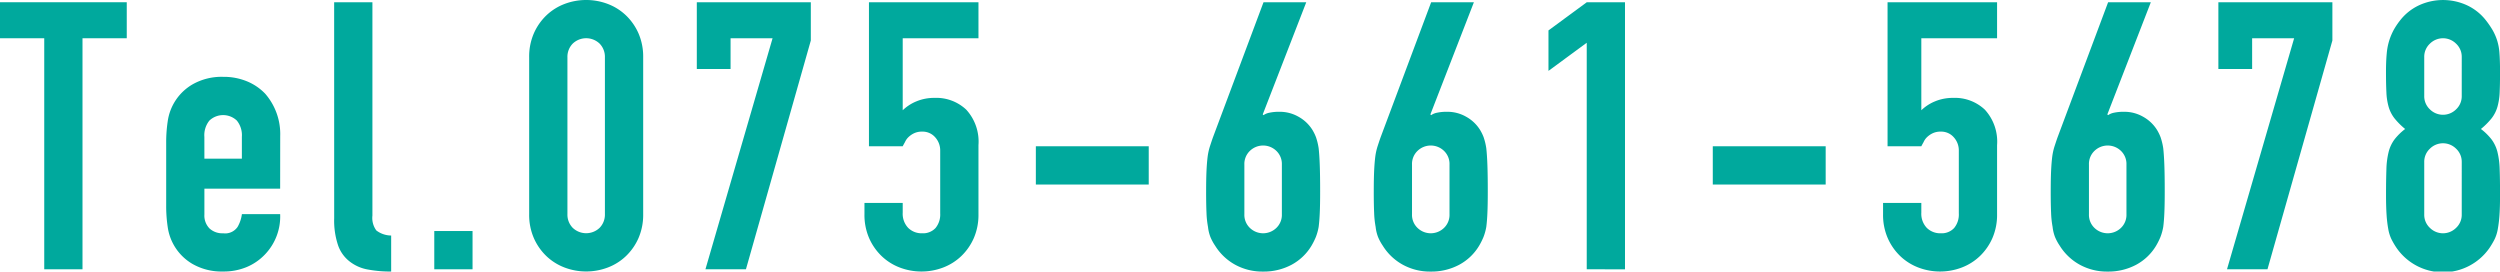 <svg id="レイヤー_1" data-name="レイヤー 1" xmlns="http://www.w3.org/2000/svg" viewBox="0 0 240.916 26.167">
  <defs>
    <style>
      .cls-1 {
        fill: #00a99d;
      }
    </style>
  </defs>
  <title>ai-top-006</title>
  <g>
    <path class="cls-1" d="M351.156,290.624V268.36h-4.265v-3.47h12.216v3.47h-4.265v22.264Z" transform="translate(-346.892 -264.674)"/>
    <path class="cls-1" d="M373.889,282.854h-7.3v2.494a1.769,1.769,0,0,0,.488,1.337,1.819,1.819,0,0,0,1.318.47,1.45,1.45,0,0,0,1.392-.614,3.323,3.323,0,0,0,.416-1.229h3.687a5.277,5.277,0,0,1-1.482,3.9,5.187,5.187,0,0,1-1.734,1.192,5.729,5.729,0,0,1-2.277.434,5.645,5.645,0,0,1-2.945-.723,4.9,4.9,0,0,1-2.4-3.578,13.553,13.553,0,0,1-.145-2.061v-6.035a13.562,13.562,0,0,1,.145-2.061,4.9,4.9,0,0,1,2.4-3.578,5.654,5.654,0,0,1,2.945-.723,5.866,5.866,0,0,1,2.3.434,5.138,5.138,0,0,1,1.752,1.193,5.919,5.919,0,0,1,1.446,4.084Zm-7.3-2.892H370.2v-2.1a2.235,2.235,0,0,0-.488-1.572,1.921,1.921,0,0,0-2.638,0,2.235,2.235,0,0,0-.488,1.572Z" transform="translate(-346.892 -264.674)"/>
    <path class="cls-1" d="M379.093,264.891h3.687v20.565a2.029,2.029,0,0,0,.38,1.428,2.391,2.391,0,0,0,1.427.487v3.47a11.917,11.917,0,0,1-2.276-.2,3.949,3.949,0,0,1-1.735-.777,3.356,3.356,0,0,1-1.1-1.536,7.488,7.488,0,0,1-.38-2.62Z" transform="translate(-346.892 -264.674)"/>
    <path class="cls-1" d="M388.742,290.624v-3.687h3.687v3.687Z" transform="translate(-346.892 -264.674)"/>
    <path class="cls-1" d="M397.886,270.2a5.614,5.614,0,0,1,.452-2.313,5.419,5.419,0,0,1,1.21-1.734,5.229,5.229,0,0,1,1.753-1.1,5.874,5.874,0,0,1,4.156,0,5.21,5.21,0,0,1,1.753,1.1,5.421,5.421,0,0,1,1.211,1.734,5.63,5.63,0,0,1,.452,2.313v15.107a5.622,5.622,0,0,1-.452,2.313,5.415,5.415,0,0,1-1.211,1.735,5.192,5.192,0,0,1-1.753,1.1,5.874,5.874,0,0,1-4.156,0,5.211,5.211,0,0,1-1.753-1.1,5.412,5.412,0,0,1-1.21-1.735,5.606,5.606,0,0,1-.452-2.312Zm3.687,15.107a1.817,1.817,0,0,0,.506,1.318,1.877,1.877,0,0,0,2.6,0,1.821,1.821,0,0,0,.506-1.318V270.2a1.825,1.825,0,0,0-.506-1.319,1.877,1.877,0,0,0-2.6,0,1.821,1.821,0,0,0-.506,1.319Z" transform="translate(-346.892 -264.674)"/>
    <path class="cls-1" d="M414.872,290.624l6.47-22.264h-4.048v2.964h-3.253v-6.434h10.987v3.687l-6.253,22.047Z" transform="translate(-346.892 -264.674)"/>
    <path class="cls-1" d="M441.183,264.891v3.47h-7.3V275.3a4.155,4.155,0,0,1,1.3-.85,4.425,4.425,0,0,1,1.771-.343,4.2,4.2,0,0,1,3.055,1.139,4.554,4.554,0,0,1,1.174,3.415v6.65a5.622,5.622,0,0,1-.451,2.313,5.43,5.43,0,0,1-1.211,1.735,5.2,5.2,0,0,1-1.753,1.1,5.874,5.874,0,0,1-4.156,0,5.192,5.192,0,0,1-1.753-1.1,5.415,5.415,0,0,1-1.211-1.735,5.606,5.606,0,0,1-.451-2.312v-1.085h3.686v.94a1.975,1.975,0,0,0,.524,1.463,1.832,1.832,0,0,0,1.355.524,1.63,1.63,0,0,0,1.283-.506,2.043,2.043,0,0,0,.451-1.409V279.2a1.877,1.877,0,0,0-.487-1.3,1.6,1.6,0,0,0-1.247-.542,1.764,1.764,0,0,0-.795.162,2.064,2.064,0,0,0-.542.38,1.508,1.508,0,0,0-.325.47q-.182.325-.218.4H430.63V264.891Z" transform="translate(-346.892 -264.674)"/>
    <path class="cls-1" d="M446.713,282.456V278.77h10.878v3.687Z" transform="translate(-346.892 -264.674)"/>
    <path class="cls-1" d="M472.771,264.891,468.578,275.7l.072.072a1.46,1.46,0,0,1,.561-.234,4.406,4.406,0,0,1,.993-.091,3.619,3.619,0,0,1,1.808.47,3.672,3.672,0,0,1,1.3,1.193,4.138,4.138,0,0,1,.4.795,6.072,6.072,0,0,1,.253,1.048q.072.65.108,1.645t.036,2.512q0,1.266-.036,2.078t-.108,1.355a5.067,5.067,0,0,1-.271.976,6.728,6.728,0,0,1-.416.831,4.987,4.987,0,0,1-1.934,1.844,5.675,5.675,0,0,1-2.729.65,5.443,5.443,0,0,1-2.711-.669,5.242,5.242,0,0,1-1.915-1.825,4.7,4.7,0,0,1-.452-.831,3.844,3.844,0,0,1-.234-.976,9.077,9.077,0,0,1-.145-1.355q-.037-.813-.036-2.078,0-1.192.036-1.97t.108-1.355a5.687,5.687,0,0,1,.217-.993c.1-.3.2-.62.325-.958l4.843-12.939Zm-2.35,15.649a1.744,1.744,0,0,0-.542-1.337,1.834,1.834,0,0,0-2.529,0,1.745,1.745,0,0,0-.543,1.337v4.771a1.742,1.742,0,0,0,.543,1.337,1.834,1.834,0,0,0,2.529,0,1.741,1.741,0,0,0,.542-1.337Z" transform="translate(-346.892 -264.674)"/>
    <path class="cls-1" d="M488.926,264.891,484.733,275.7l.072.072a1.46,1.46,0,0,1,.561-.234,4.406,4.406,0,0,1,.993-.091,3.619,3.619,0,0,1,1.808.47,3.672,3.672,0,0,1,1.3,1.193,4.138,4.138,0,0,1,.4.795,6.072,6.072,0,0,1,.253,1.048q.072.65.108,1.645t.036,2.512q0,1.266-.036,2.078t-.108,1.355a5.067,5.067,0,0,1-.271.976,6.728,6.728,0,0,1-.416.831,4.987,4.987,0,0,1-1.934,1.844,5.675,5.675,0,0,1-2.729.65,5.443,5.443,0,0,1-2.711-.669,5.242,5.242,0,0,1-1.915-1.825,4.7,4.7,0,0,1-.452-.831,3.844,3.844,0,0,1-.234-.976,9.078,9.078,0,0,1-.145-1.355q-.037-.813-.036-2.078,0-1.192.036-1.97t.108-1.355a5.687,5.687,0,0,1,.217-.993c.1-.3.2-.62.325-.958l4.843-12.939Zm-2.35,15.649a1.744,1.744,0,0,0-.542-1.337,1.834,1.834,0,0,0-2.529,0,1.745,1.745,0,0,0-.543,1.337v4.771a1.742,1.742,0,0,0,.543,1.337,1.834,1.834,0,0,0,2.529,0,1.741,1.741,0,0,0,.542-1.337Z" transform="translate(-346.892 -264.674)"/>
    <path class="cls-1" d="M499.8,290.624v-21.83l-3.687,2.711v-3.9l3.687-2.711h3.687v25.733Z" transform="translate(-346.892 -264.674)"/>
    <path class="cls-1" d="M511.947,282.456V278.77h10.879v3.687Z" transform="translate(-346.892 -264.674)"/>
    <path class="cls-1" d="M539.343,264.891v3.47h-7.3V275.3a4.139,4.139,0,0,1,1.3-.85,4.433,4.433,0,0,1,1.771-.343,4.2,4.2,0,0,1,3.054,1.139,4.551,4.551,0,0,1,1.175,3.415v6.65a5.622,5.622,0,0,1-.452,2.313,5.415,5.415,0,0,1-1.211,1.735,5.192,5.192,0,0,1-1.753,1.1,5.874,5.874,0,0,1-4.156,0,5.211,5.211,0,0,1-1.753-1.1,5.412,5.412,0,0,1-1.21-1.735,5.606,5.606,0,0,1-.452-2.312v-1.085h3.687v.94a1.975,1.975,0,0,0,.524,1.463,1.831,1.831,0,0,0,1.354.524,1.629,1.629,0,0,0,1.283-.506,2.038,2.038,0,0,0,.452-1.409V279.2a1.878,1.878,0,0,0-.488-1.3,1.6,1.6,0,0,0-1.247-.542,1.766,1.766,0,0,0-.795.162,2.064,2.064,0,0,0-.542.38,1.508,1.508,0,0,0-.325.47q-.182.325-.217.4h-3.253V264.891Z" transform="translate(-346.892 -264.674)"/>
    <path class="cls-1" d="M554.16,264.891,549.968,275.7l.072.072a1.467,1.467,0,0,1,.561-.234,4.41,4.41,0,0,1,.994-.091,3.618,3.618,0,0,1,1.807.47,3.667,3.667,0,0,1,1.3,1.193,4.138,4.138,0,0,1,.4.795,6.164,6.164,0,0,1,.253,1.048q.072.65.108,1.645t.036,2.512q0,1.266-.036,2.078t-.108,1.355a5.062,5.062,0,0,1-.271.976,6.715,6.715,0,0,1-.415.831,4.987,4.987,0,0,1-1.934,1.844,5.676,5.676,0,0,1-2.729.65,5.439,5.439,0,0,1-2.71-.669,5.252,5.252,0,0,1-1.916-1.825,4.76,4.76,0,0,1-.451-.831,3.841,3.841,0,0,1-.235-.976,9.077,9.077,0,0,1-.145-1.355q-.037-.813-.036-2.078,0-1.192.036-1.97t.108-1.355a5.687,5.687,0,0,1,.217-.993c.1-.3.2-.62.325-.958l4.843-12.939Zm-2.349,15.649a1.744,1.744,0,0,0-.542-1.337,1.835,1.835,0,0,0-2.53,0,1.744,1.744,0,0,0-.542,1.337v4.771a1.741,1.741,0,0,0,.542,1.337,1.835,1.835,0,0,0,2.53,0,1.741,1.741,0,0,0,.542-1.337Z" transform="translate(-346.892 -264.674)"/>
    <path class="cls-1" d="M561.5,290.624l6.47-22.264h-4.048v2.964h-3.253v-6.434h10.987v3.687L565.4,290.624Z" transform="translate(-346.892 -264.674)"/>
    <path class="cls-1" d="M576.821,271.613q0-1.047.072-1.789a5.861,5.861,0,0,1,.253-1.283,6,6,0,0,1,.415-.976,6.8,6.8,0,0,1,.6-.9,4.985,4.985,0,0,1,1.807-1.464,5.526,5.526,0,0,1,4.7,0,4.993,4.993,0,0,1,1.807,1.464,8.789,8.789,0,0,1,.614.9,5.207,5.207,0,0,1,.434.976,5.339,5.339,0,0,1,.235,1.283q.054.741.054,1.789,0,1.157-.036,1.952a6,6,0,0,1-.217,1.409,3.277,3.277,0,0,1-.56,1.1,6.947,6.947,0,0,1-1.03,1.03,5.49,5.49,0,0,1,1.03,1.012,3.414,3.414,0,0,1,.56,1.192,7.876,7.876,0,0,1,.217,1.681q.037.995.036,2.439,0,1.192-.054,1.97a11.931,11.931,0,0,1-.163,1.355,3.741,3.741,0,0,1-.307.976,7.838,7.838,0,0,1-.488.831,5.445,5.445,0,0,1-8.963,0,7.674,7.674,0,0,1-.488-.831,3.7,3.7,0,0,1-.307-.976,11.931,11.931,0,0,1-.163-1.355q-.054-.776-.054-1.97,0-1.444.036-2.439a7.753,7.753,0,0,1,.217-1.681,3.414,3.414,0,0,1,.56-1.192,5.49,5.49,0,0,1,1.03-1.012,6.947,6.947,0,0,1-1.03-1.03,3.277,3.277,0,0,1-.56-1.1,5.9,5.9,0,0,1-.217-1.409Q576.821,272.77,576.821,271.613Zm7.3-1.445a1.717,1.717,0,0,0-.542-1.283,1.787,1.787,0,0,0-2.529,0,1.718,1.718,0,0,0-.543,1.283v3.759a1.718,1.718,0,0,0,.543,1.283,1.789,1.789,0,0,0,2.529,0,1.717,1.717,0,0,0,.542-1.283Zm0,10.119a1.715,1.715,0,0,0-.542-1.282,1.787,1.787,0,0,0-2.529,0,1.716,1.716,0,0,0-.543,1.282v5.061a1.714,1.714,0,0,0,.543,1.282,1.787,1.787,0,0,0,2.529,0,1.713,1.713,0,0,0,.542-1.282Z" transform="translate(-346.892 -264.674)"/>
  </g>
</svg>
